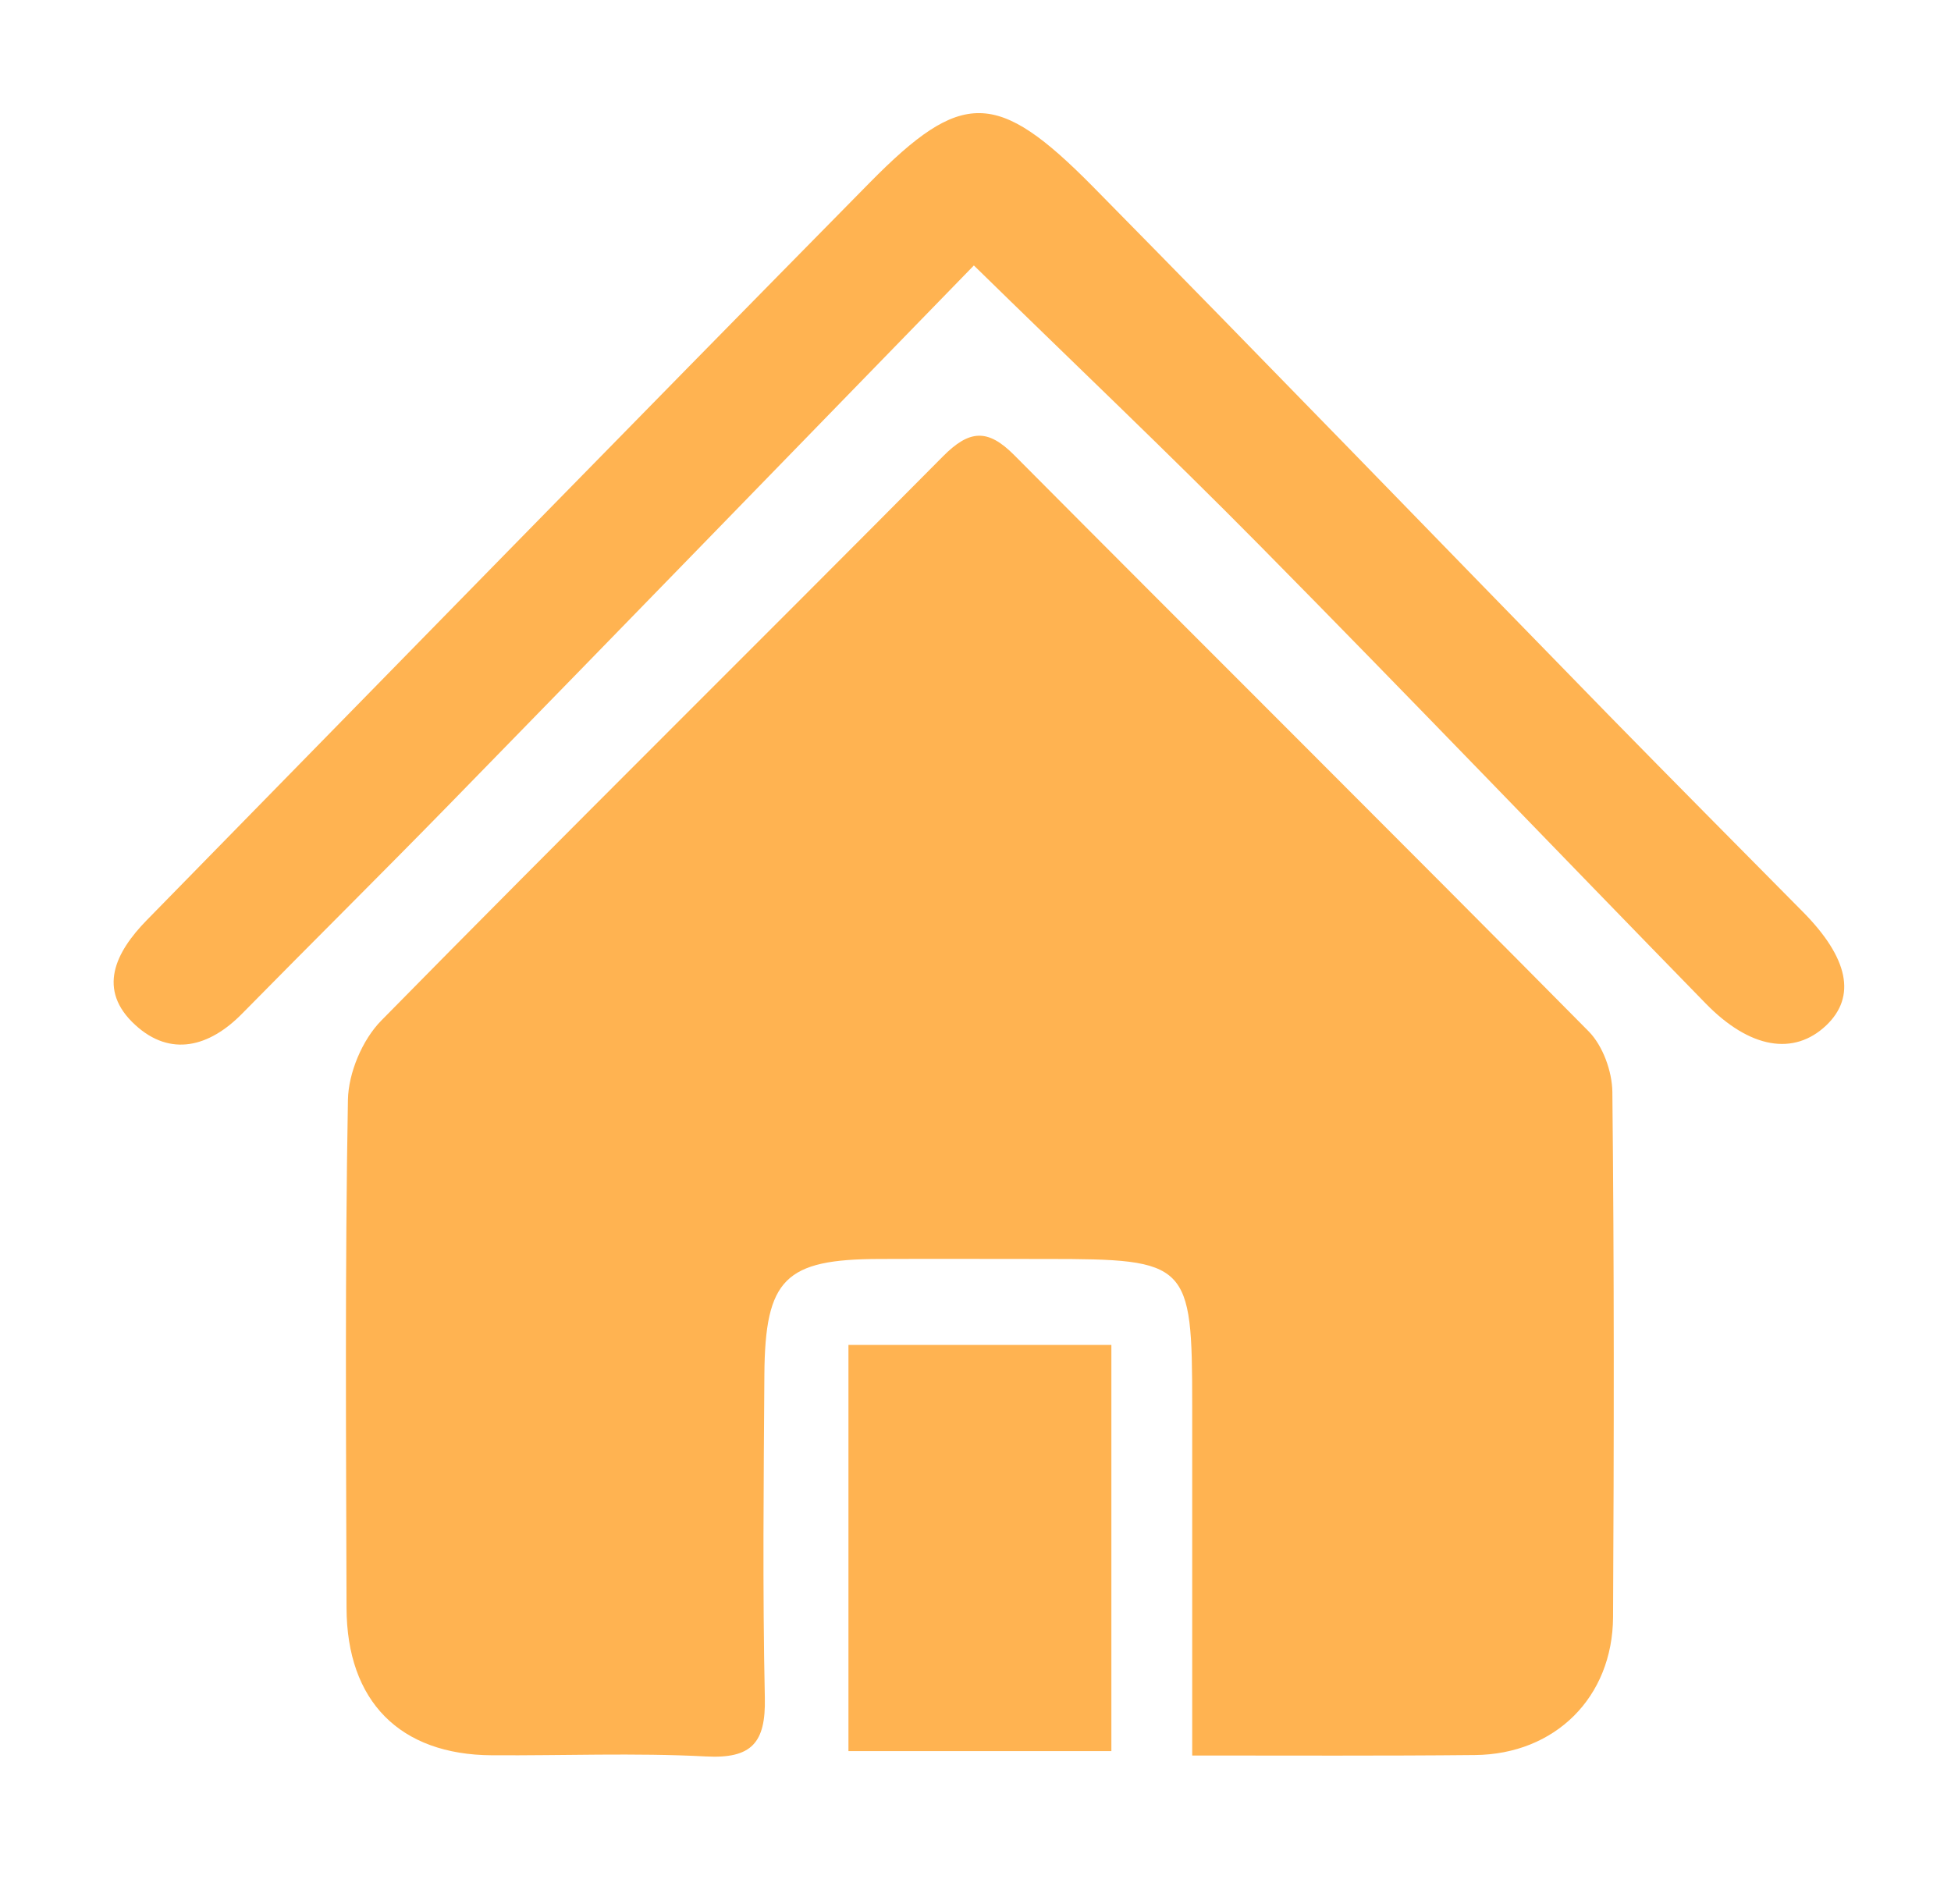 <?xml version="1.0" encoding="UTF-8"?>
<!-- Generator: Adobe Illustrator 28.5.0, SVG Export Plug-In . SVG Version: 9.03 Build 54727)  -->
<svg xmlns="http://www.w3.org/2000/svg" xmlns:xlink="http://www.w3.org/1999/xlink" version="1.1" id="Layer_1" x="0px" y="0px" viewBox="0 0 84 82" style="enable-background:new 0 0 84 82;" xml:space="preserve">
<style type="text/css">
	.st0{fill:#A9A9A9;}
	.st1{fill:#FFB351;}
</style>
<g id="Orange">
	<path class="st1" d="M51.33,75.59c0-5.21,0-10.15,0-15.1c0-6.12-0.16-6.28-6.26-6.28c-2.4,0-4.81-0.01-7.21,0   c-4.06,0.01-4.92,0.85-4.95,4.98c-0.03,4.64-0.08,9.28,0.02,13.92c0.04,1.92-0.55,2.63-2.55,2.52c-3.06-0.16-6.13-0.03-9.2-0.05   c-3.96-0.02-6.25-2.32-6.26-6.35c-0.02-7.29-0.07-14.58,0.06-21.87c0.02-1.16,0.62-2.59,1.44-3.42   c8.01-8.15,16.14-16.18,24.18-24.29c1.13-1.14,1.92-1.21,3.07-0.05c8.23,8.28,16.52,16.51,24.73,24.81   c0.61,0.62,1.01,1.72,1.02,2.61c0.08,7.54,0.07,15.08,0.03,22.61c-0.02,3.46-2.5,5.91-5.95,5.94   C59.55,75.61,55.59,75.59,51.33,75.59z"></path>
	<path class="st1" d="M41.93,11.43c-7.58,7.79-15.07,15.51-22.59,23.21c-2.95,3.02-5.95,5.99-8.91,9c-1.42,1.45-3.09,1.88-4.6,0.5   C4.16,42.62,4.97,41,6.32,39.62C16.69,29.03,27.04,18.43,37.44,7.87c3.97-4.03,5.48-4.02,9.61,0.16   c7.44,7.55,14.8,15.17,22.2,22.75c2.78,2.84,5.58,5.66,8.37,8.48c1.97,1.99,2.31,3.65,1.01,4.89c-1.39,1.32-3.29,1.01-5.19-0.94   c-6.42-6.58-12.77-13.21-19.23-19.75C50.27,19.47,46.2,15.61,41.93,11.43z"></path>
	<path class="st1" d="M36.53,57.91c3.86,0,7.49,0,11.32,0c0,5.82,0,11.56,0,17.49c-3.7,0-7.46,0-11.32,0   C36.53,69.57,36.53,63.78,36.53,57.91z"></path>
</g>
</svg>
